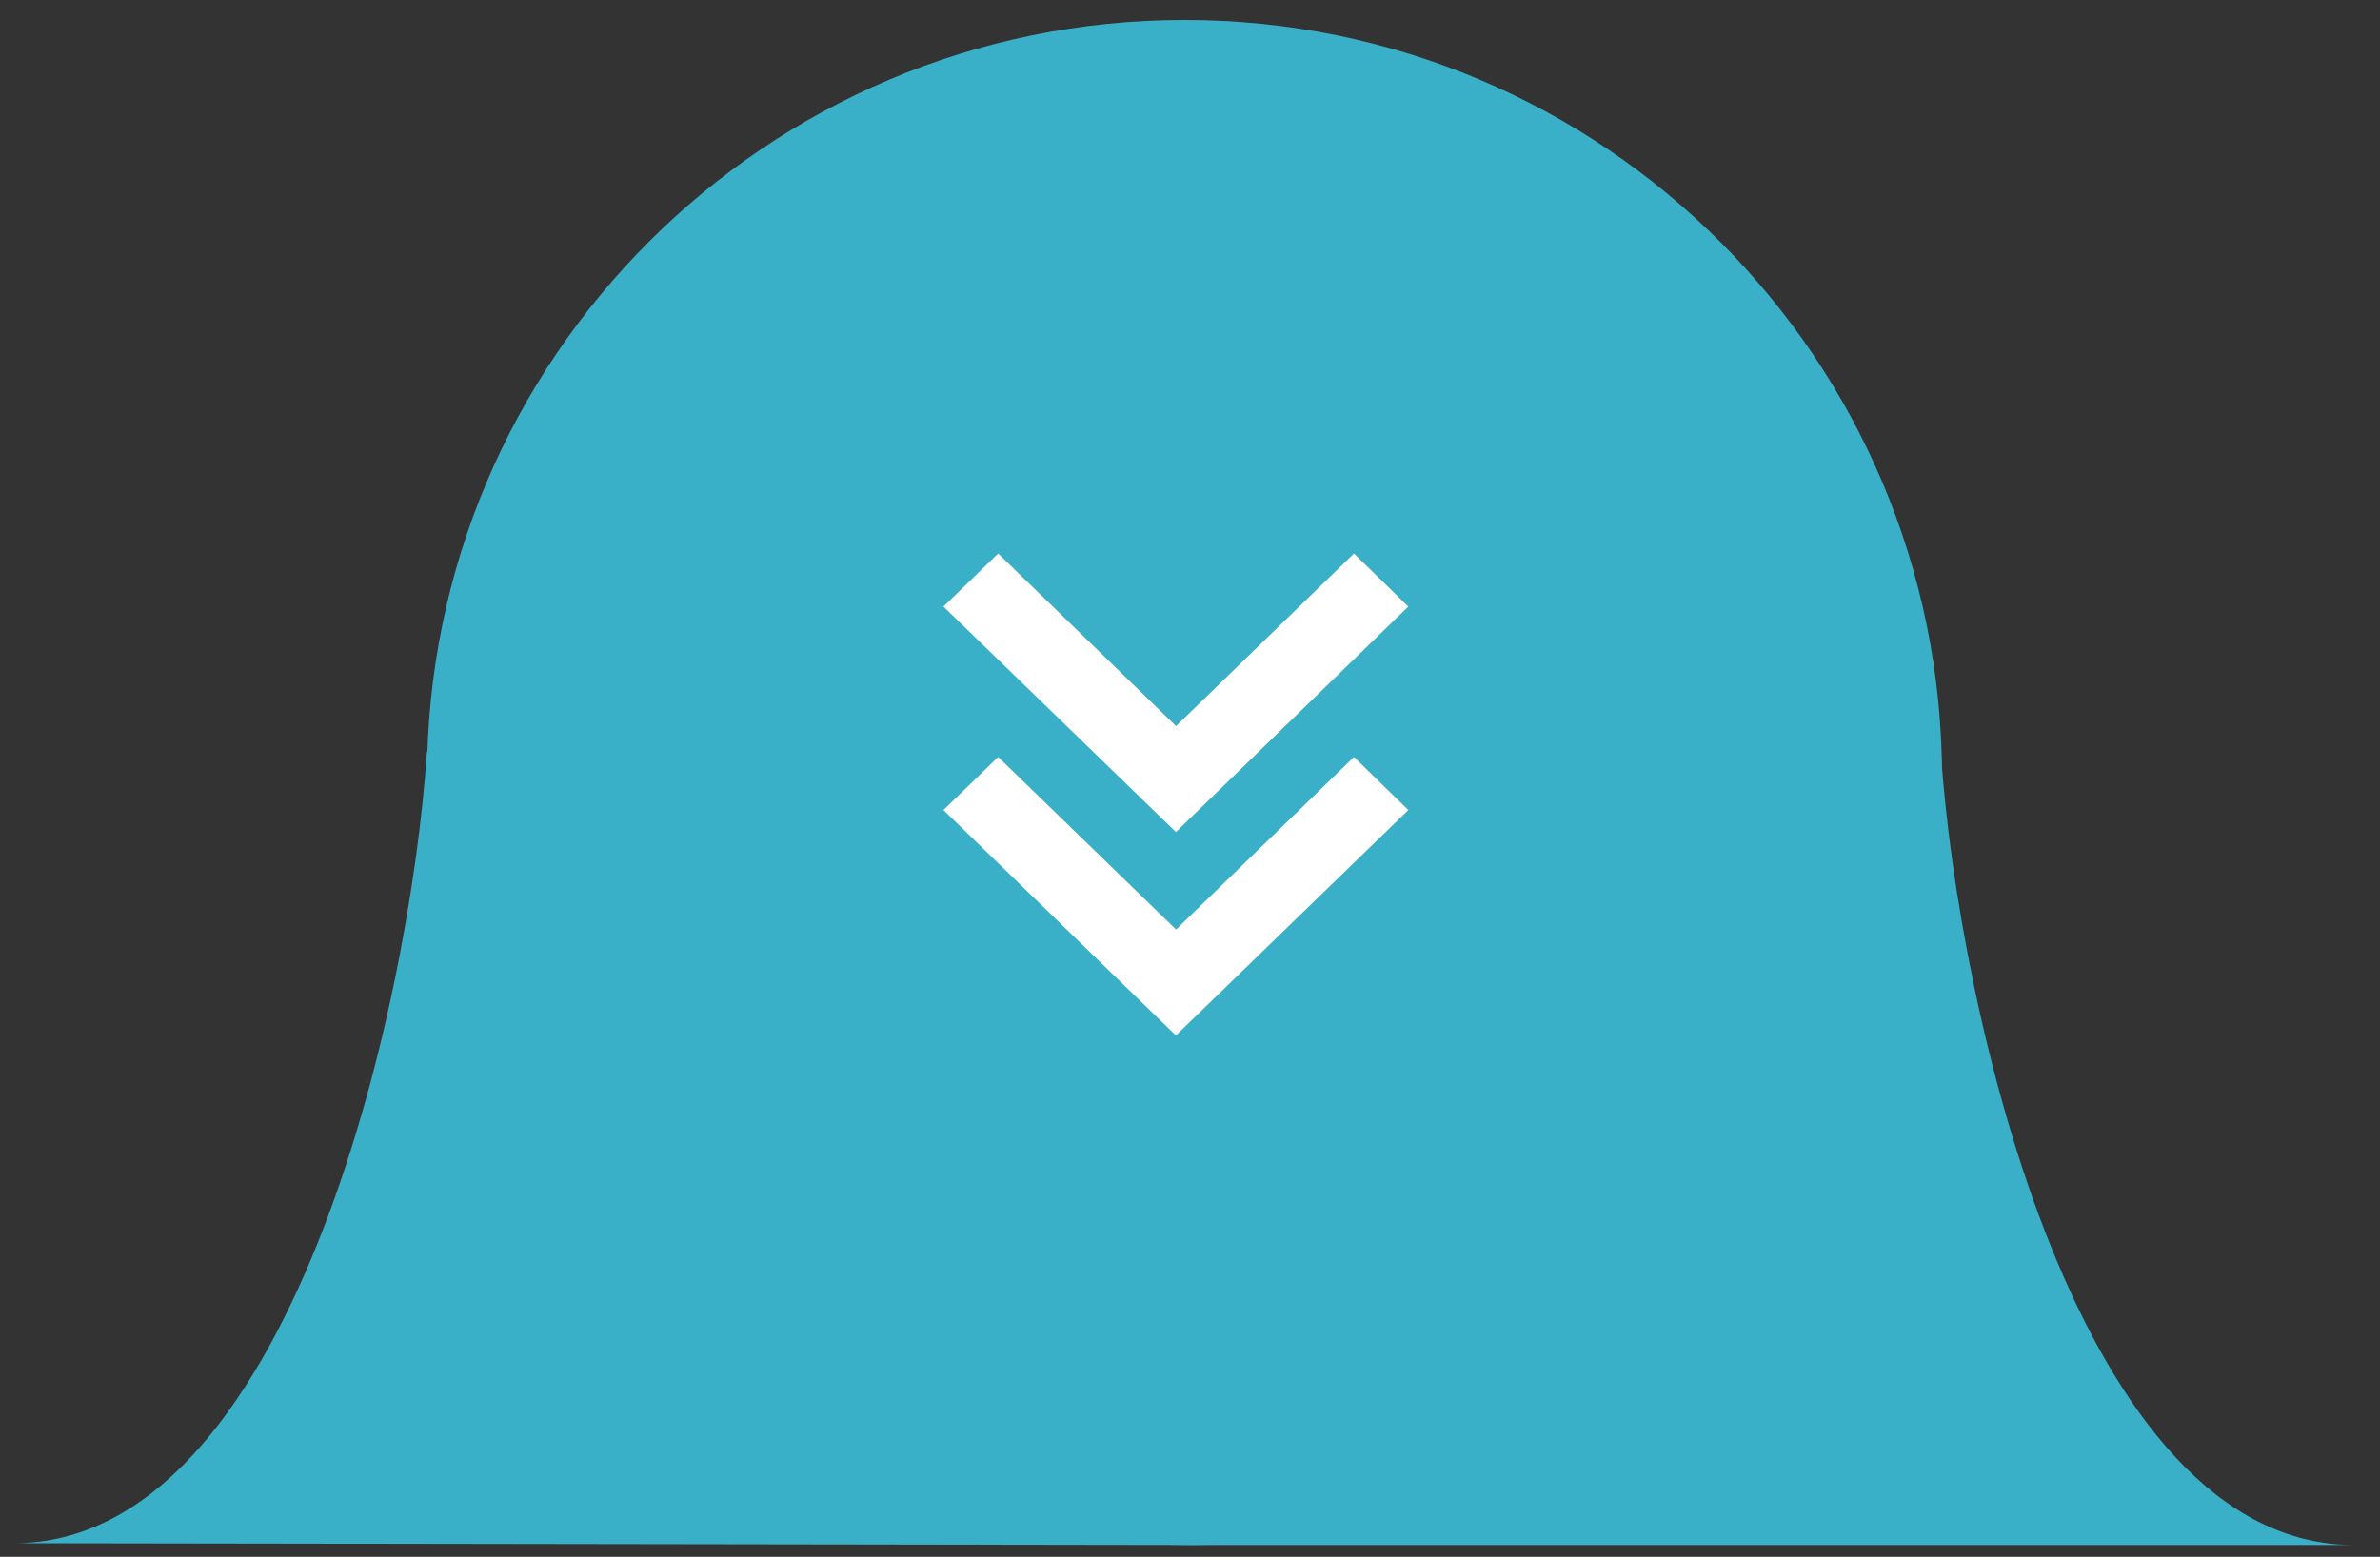 <svg width="81" height="53" viewBox="0 0 81 53" fill="none" xmlns="http://www.w3.org/2000/svg">
<rect x="0" y="0" width="81" height="53" fill="#333333" stroke="none"/>
<path d="M66.094 26.462C66.094 40.701 54.808 52.596 40.569 52.596C26.33 52.596 14.531 40.701 14.531 26.462C14.531 12.223 26.074 0.68 40.313 0.68C54.552 0.68 66.094 12.223 66.094 26.462Z" fill="#3AAFC8"/>
<path d="M0.468 52.536C9.843 52.536 13.945 34.372 14.531 25.583L28.008 31.735L40.569 52.596L0.468 52.536Z" fill="#3AAFC8"/>
<path d="M80.121 52.596C70.745 52.596 66.644 34.431 66.058 25.642L52.581 31.794L40.569 52.596H80.121Z" fill="#3AAFC8"/>
<path d="M40.02 35.251L32.109 27.577L33.971 25.77L40.025 31.644L46.08 25.77L47.93 27.577L40.02 35.251ZM40.02 28.325L32.109 20.65L33.971 18.844L40.025 24.718L46.08 18.844L47.93 20.65L40.02 28.325Z" fill="white"/>
</svg>
